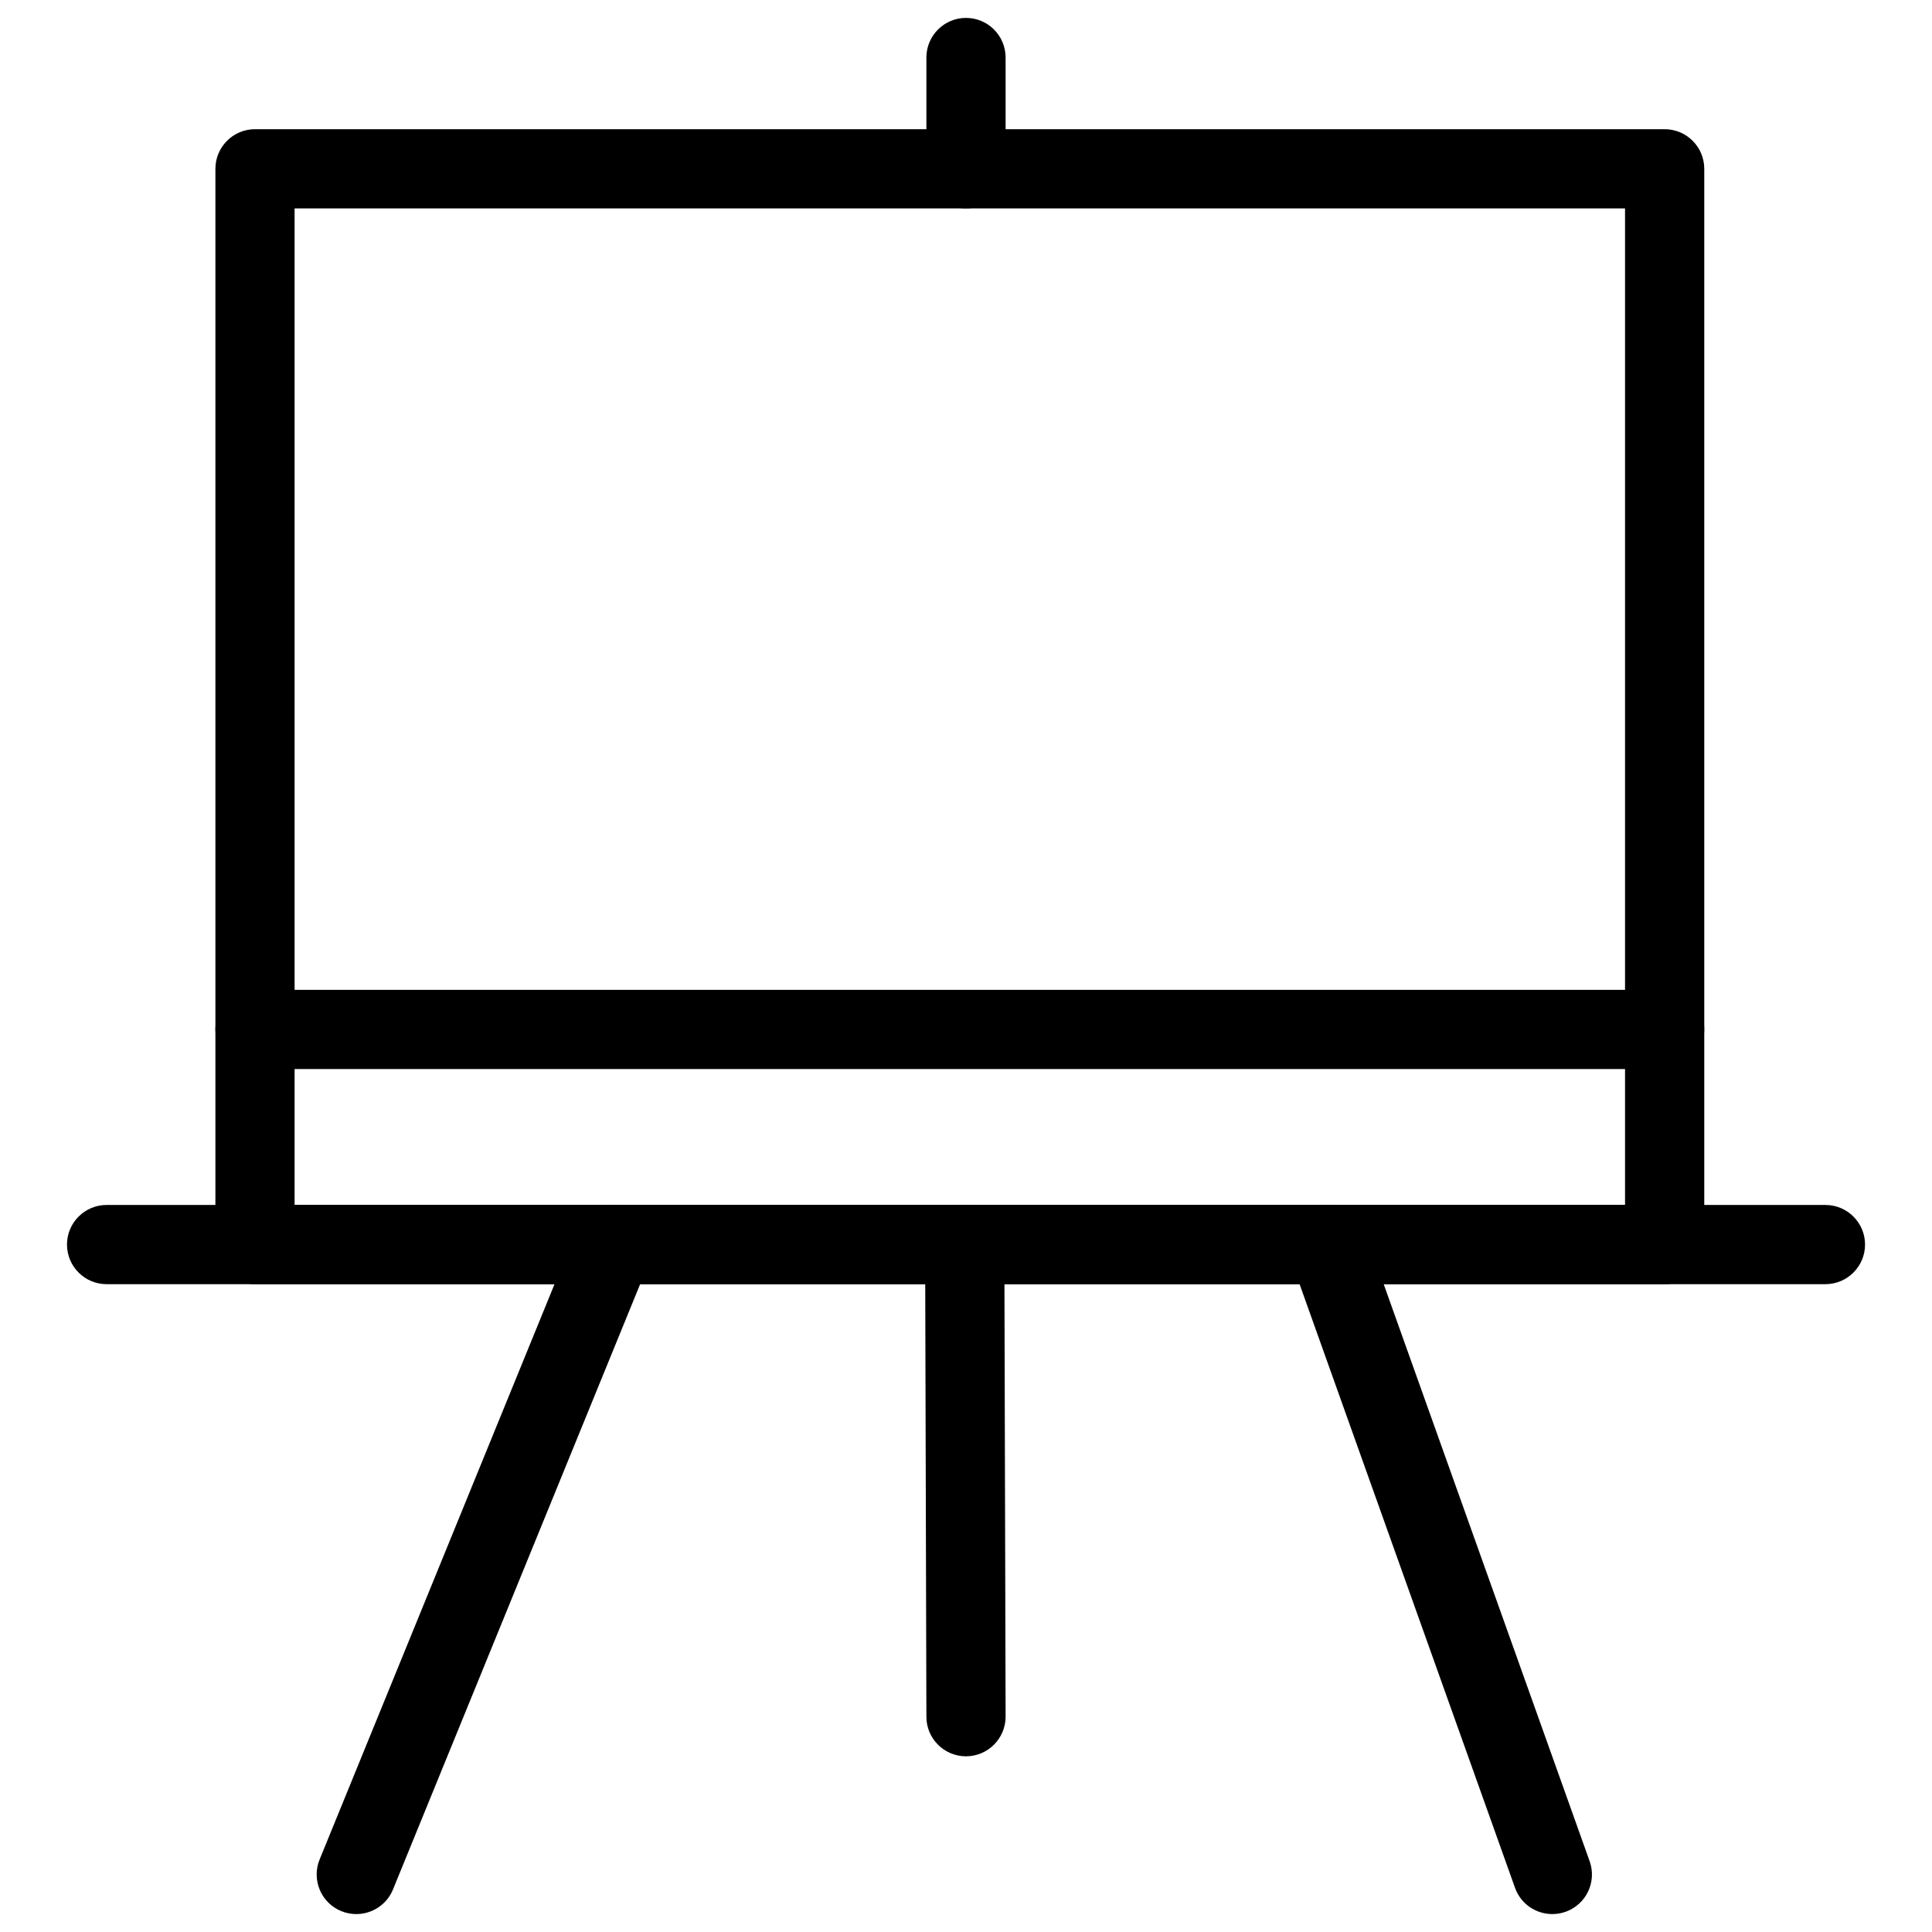 <?xml version="1.0" encoding="UTF-8"?>
<!-- Uploaded to: ICON Repo, www.svgrepo.com, Generator: ICON Repo Mixer Tools -->
<svg width="800px" height="800px" version="1.1" viewBox="144 144 512 512" xmlns="http://www.w3.org/2000/svg">
 <defs>
  <clipPath id="c">
   <path d="m389 148.09h22v51.906h-22z"/>
  </clipPath>
  <clipPath id="b">
   <path d="m227 463h91v188.9h-91z"/>
  </clipPath>
  <clipPath id="a">
   <path d="m485 463h81v188.9h-81z"/>
  </clipPath>
 </defs>
 <path d="m585.15 484.32h-373.57c-5.793 0-10.496-4.703-10.496-10.496v-285.09c0-5.793 4.703-10.496 10.496-10.496h373.57c5.793 0 10.496 4.703 10.496 10.496v285.09c0 5.793-4.703 10.496-10.496 10.496zm-363.08-20.992h352.58v-264.1h-352.58z"/>
 <path d="m627.74 484.32h-455.49c-5.793 0-10.496-4.703-10.496-10.496s4.703-10.496 10.496-10.496h455.51c5.793 0 10.496 4.703 10.496 10.496s-4.703 10.496-10.516 10.496z"/>
 <g clip-path="url(#c)">
  <path d="m400 199.23c-5.793 0-10.496-4.703-10.496-10.496v-29.492c0-5.793 4.703-10.496 10.496-10.496s10.496 4.703 10.496 10.496v29.492c0 5.793-4.684 10.496-10.496 10.496z"/>
 </g>
 <g clip-path="url(#b)">
  <path d="m238.42 651.25c-1.324 0-2.664-0.25-3.969-0.777-5.375-2.184-7.934-8.312-5.75-13.688l68.16-166.93c2.184-5.352 8.312-7.914 13.688-5.731s7.934 8.312 5.75 13.688l-68.16 166.93c-1.656 4.051-5.582 6.508-9.719 6.508z"/>
 </g>
 <g clip-path="url(#a)">
  <path d="m555.38 651.25c-4.324 0-8.355-2.664-9.887-6.969l-59.574-166.93c-1.953-5.457 0.883-11.461 6.359-13.414 5.457-2.035 11.461 0.883 13.414 6.359l59.574 166.93c1.953 5.457-0.883 11.461-6.359 13.414-1.176 0.418-2.375 0.609-3.527 0.609z"/>
 </g>
 <path d="m400 609.44c-5.773 0-10.496-4.68-10.496-10.477l-0.336-125.11c0-5.773 4.68-10.496 10.477-10.516h0.02c5.773 0 10.496 4.68 10.496 10.477l0.336 125.11c0 5.773-4.68 10.496-10.477 10.516h-0.02z"/>
 <path d="m585.15 427.31h-373.57c-5.793 0-10.496-4.703-10.496-10.496s4.703-10.496 10.496-10.496h373.57c5.793 0 10.496 4.703 10.496 10.496s-4.703 10.496-10.496 10.496z"/>
</svg>